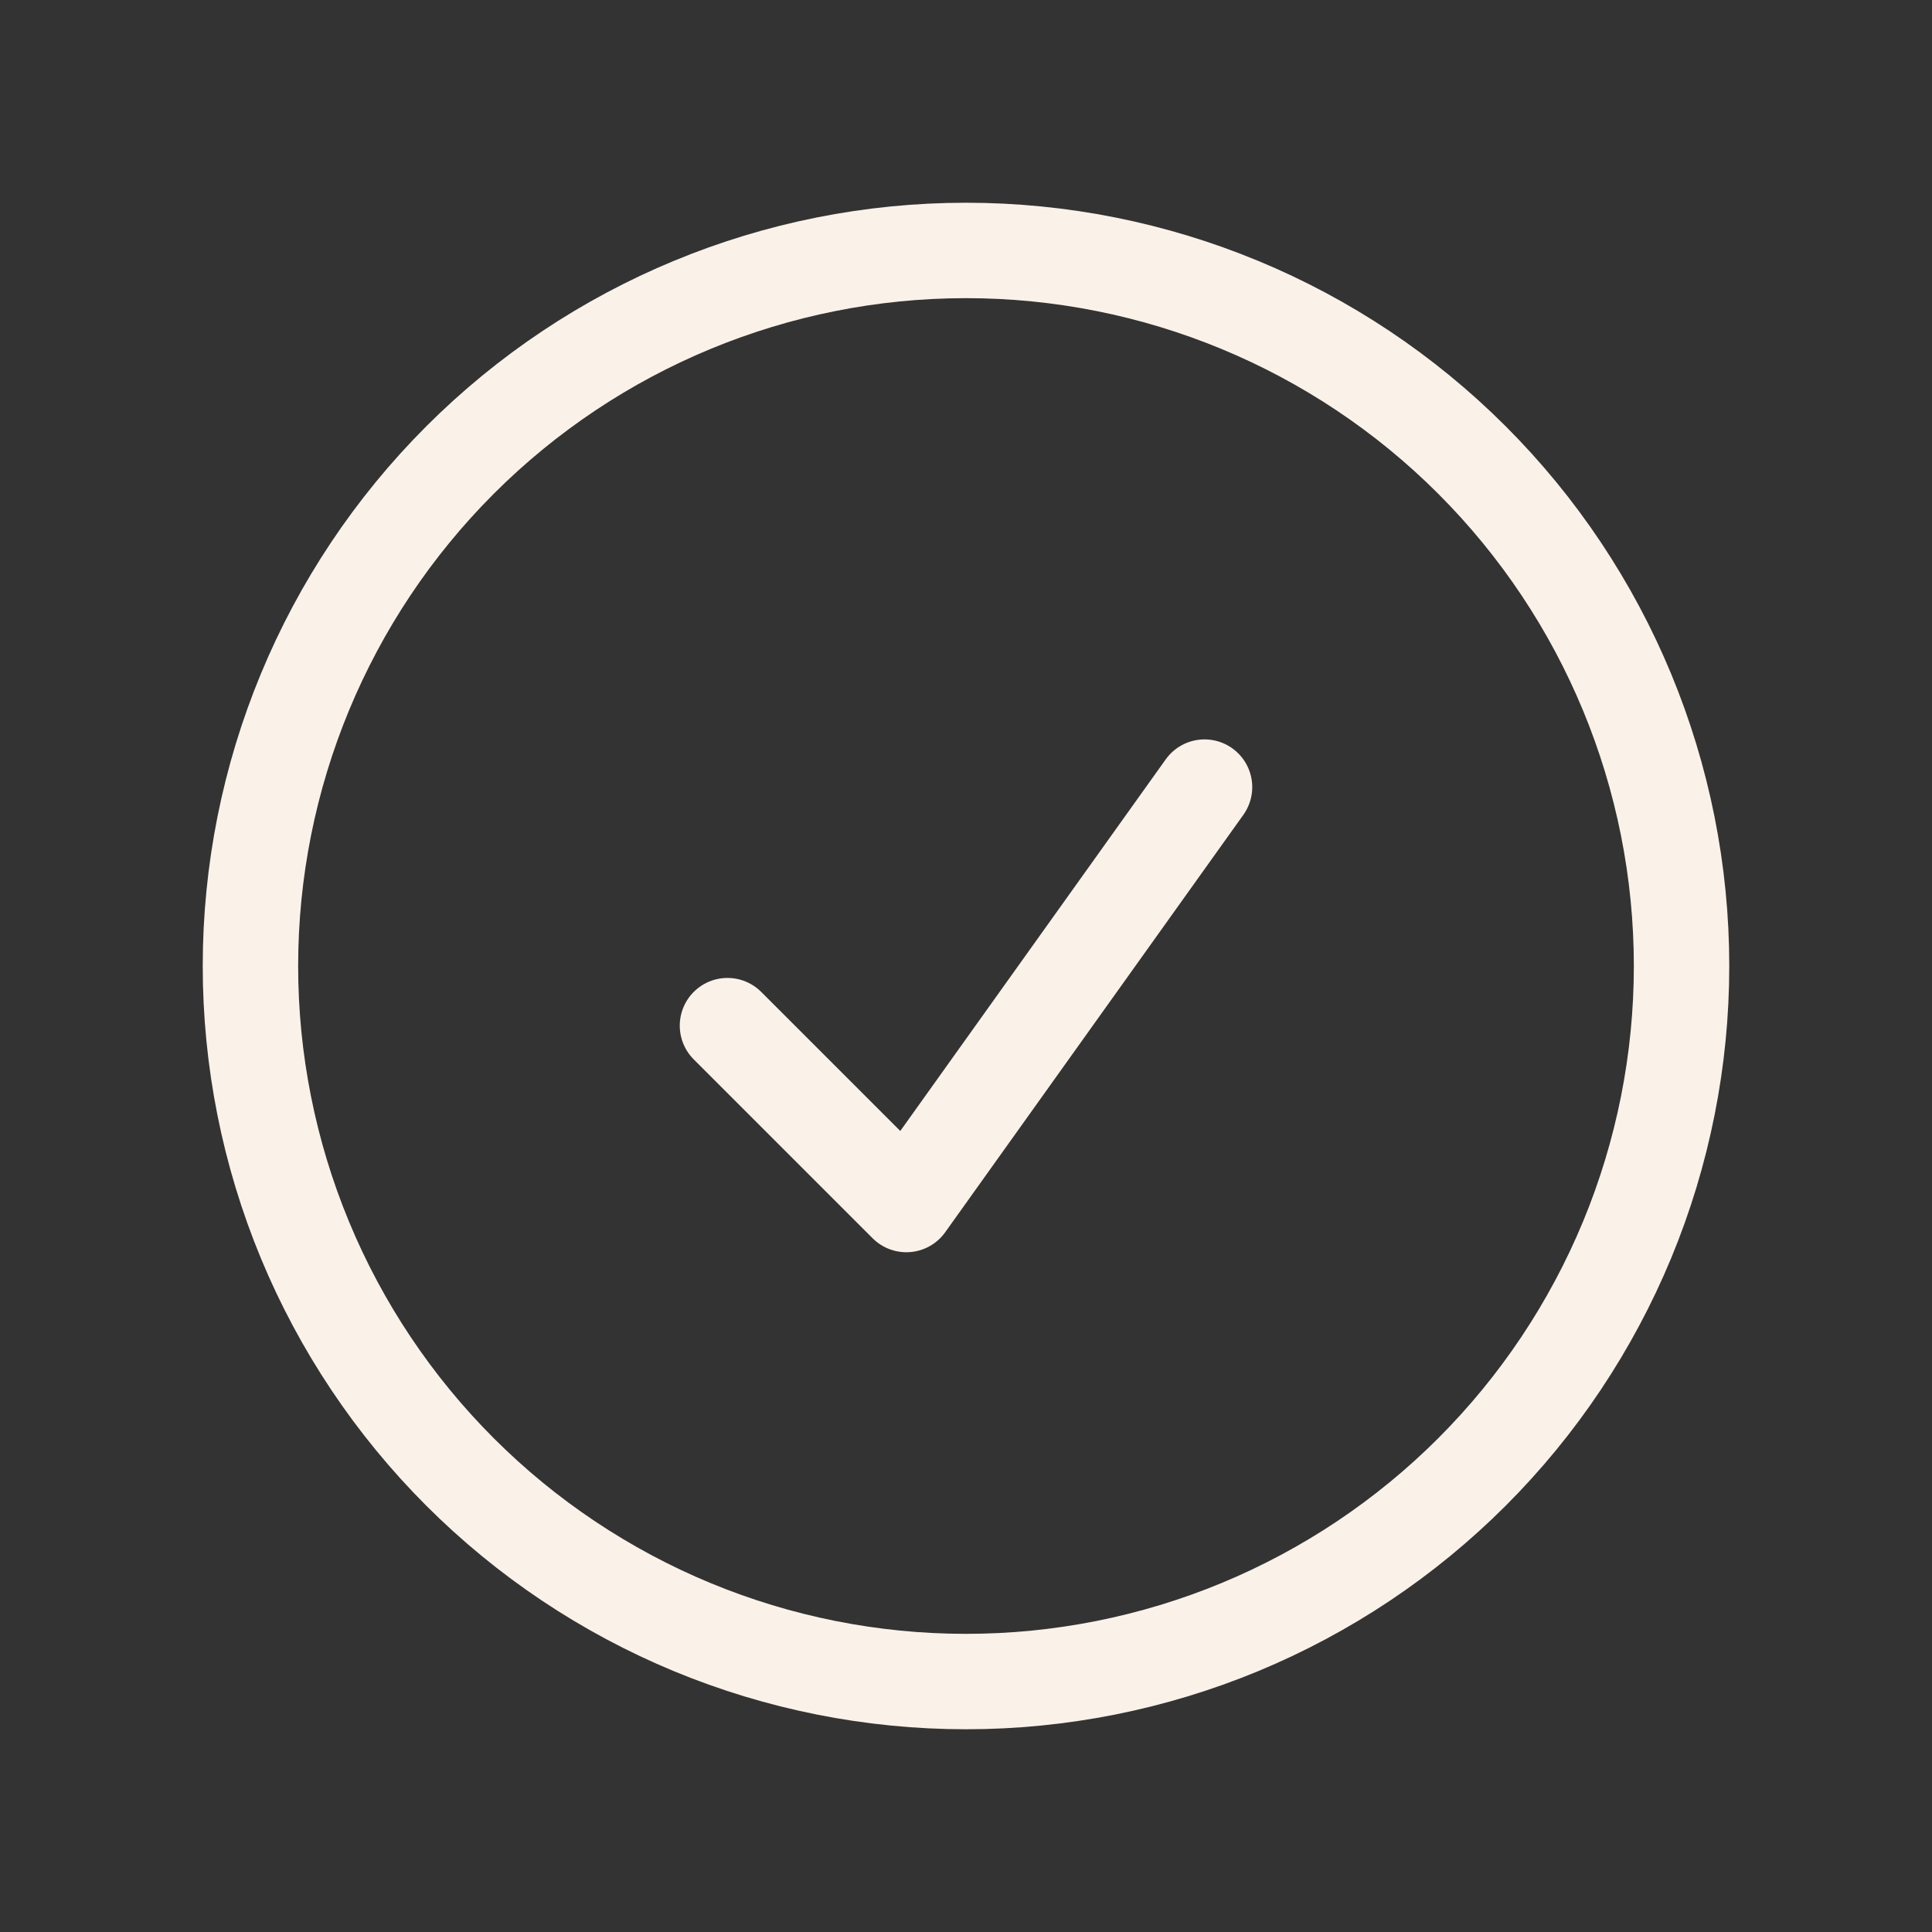 <svg width="54" height="54" viewBox="0 0 54 54" fill="none" xmlns="http://www.w3.org/2000/svg">
<rect x="0" y="0" width="54" height="54" fill="#333333" stroke="none"/>
<path d="M20.333 28.667L25.333 33.667L33.667 22M47 27C47 29.626 46.483 32.227 45.478 34.654C44.472 37.08 42.999 39.285 41.142 41.142C39.285 42.999 37.08 44.472 34.654 45.478C32.227 46.483 29.626 47 27 47C24.373 47 21.773 46.483 19.346 45.478C16.92 44.472 14.715 42.999 12.858 41.142C11.001 39.285 9.527 37.08 8.522 34.654C7.517 32.227 7 29.626 7 27C7 21.696 9.107 16.609 12.858 12.858C16.609 9.107 21.696 7 27 7C32.304 7 37.391 9.107 41.142 12.858C44.893 16.609 47 21.696 47 27Z" stroke="#FAF1E9" stroke-width="2.667" stroke-linecap="round" stroke-linejoin="round"/>
</svg>
